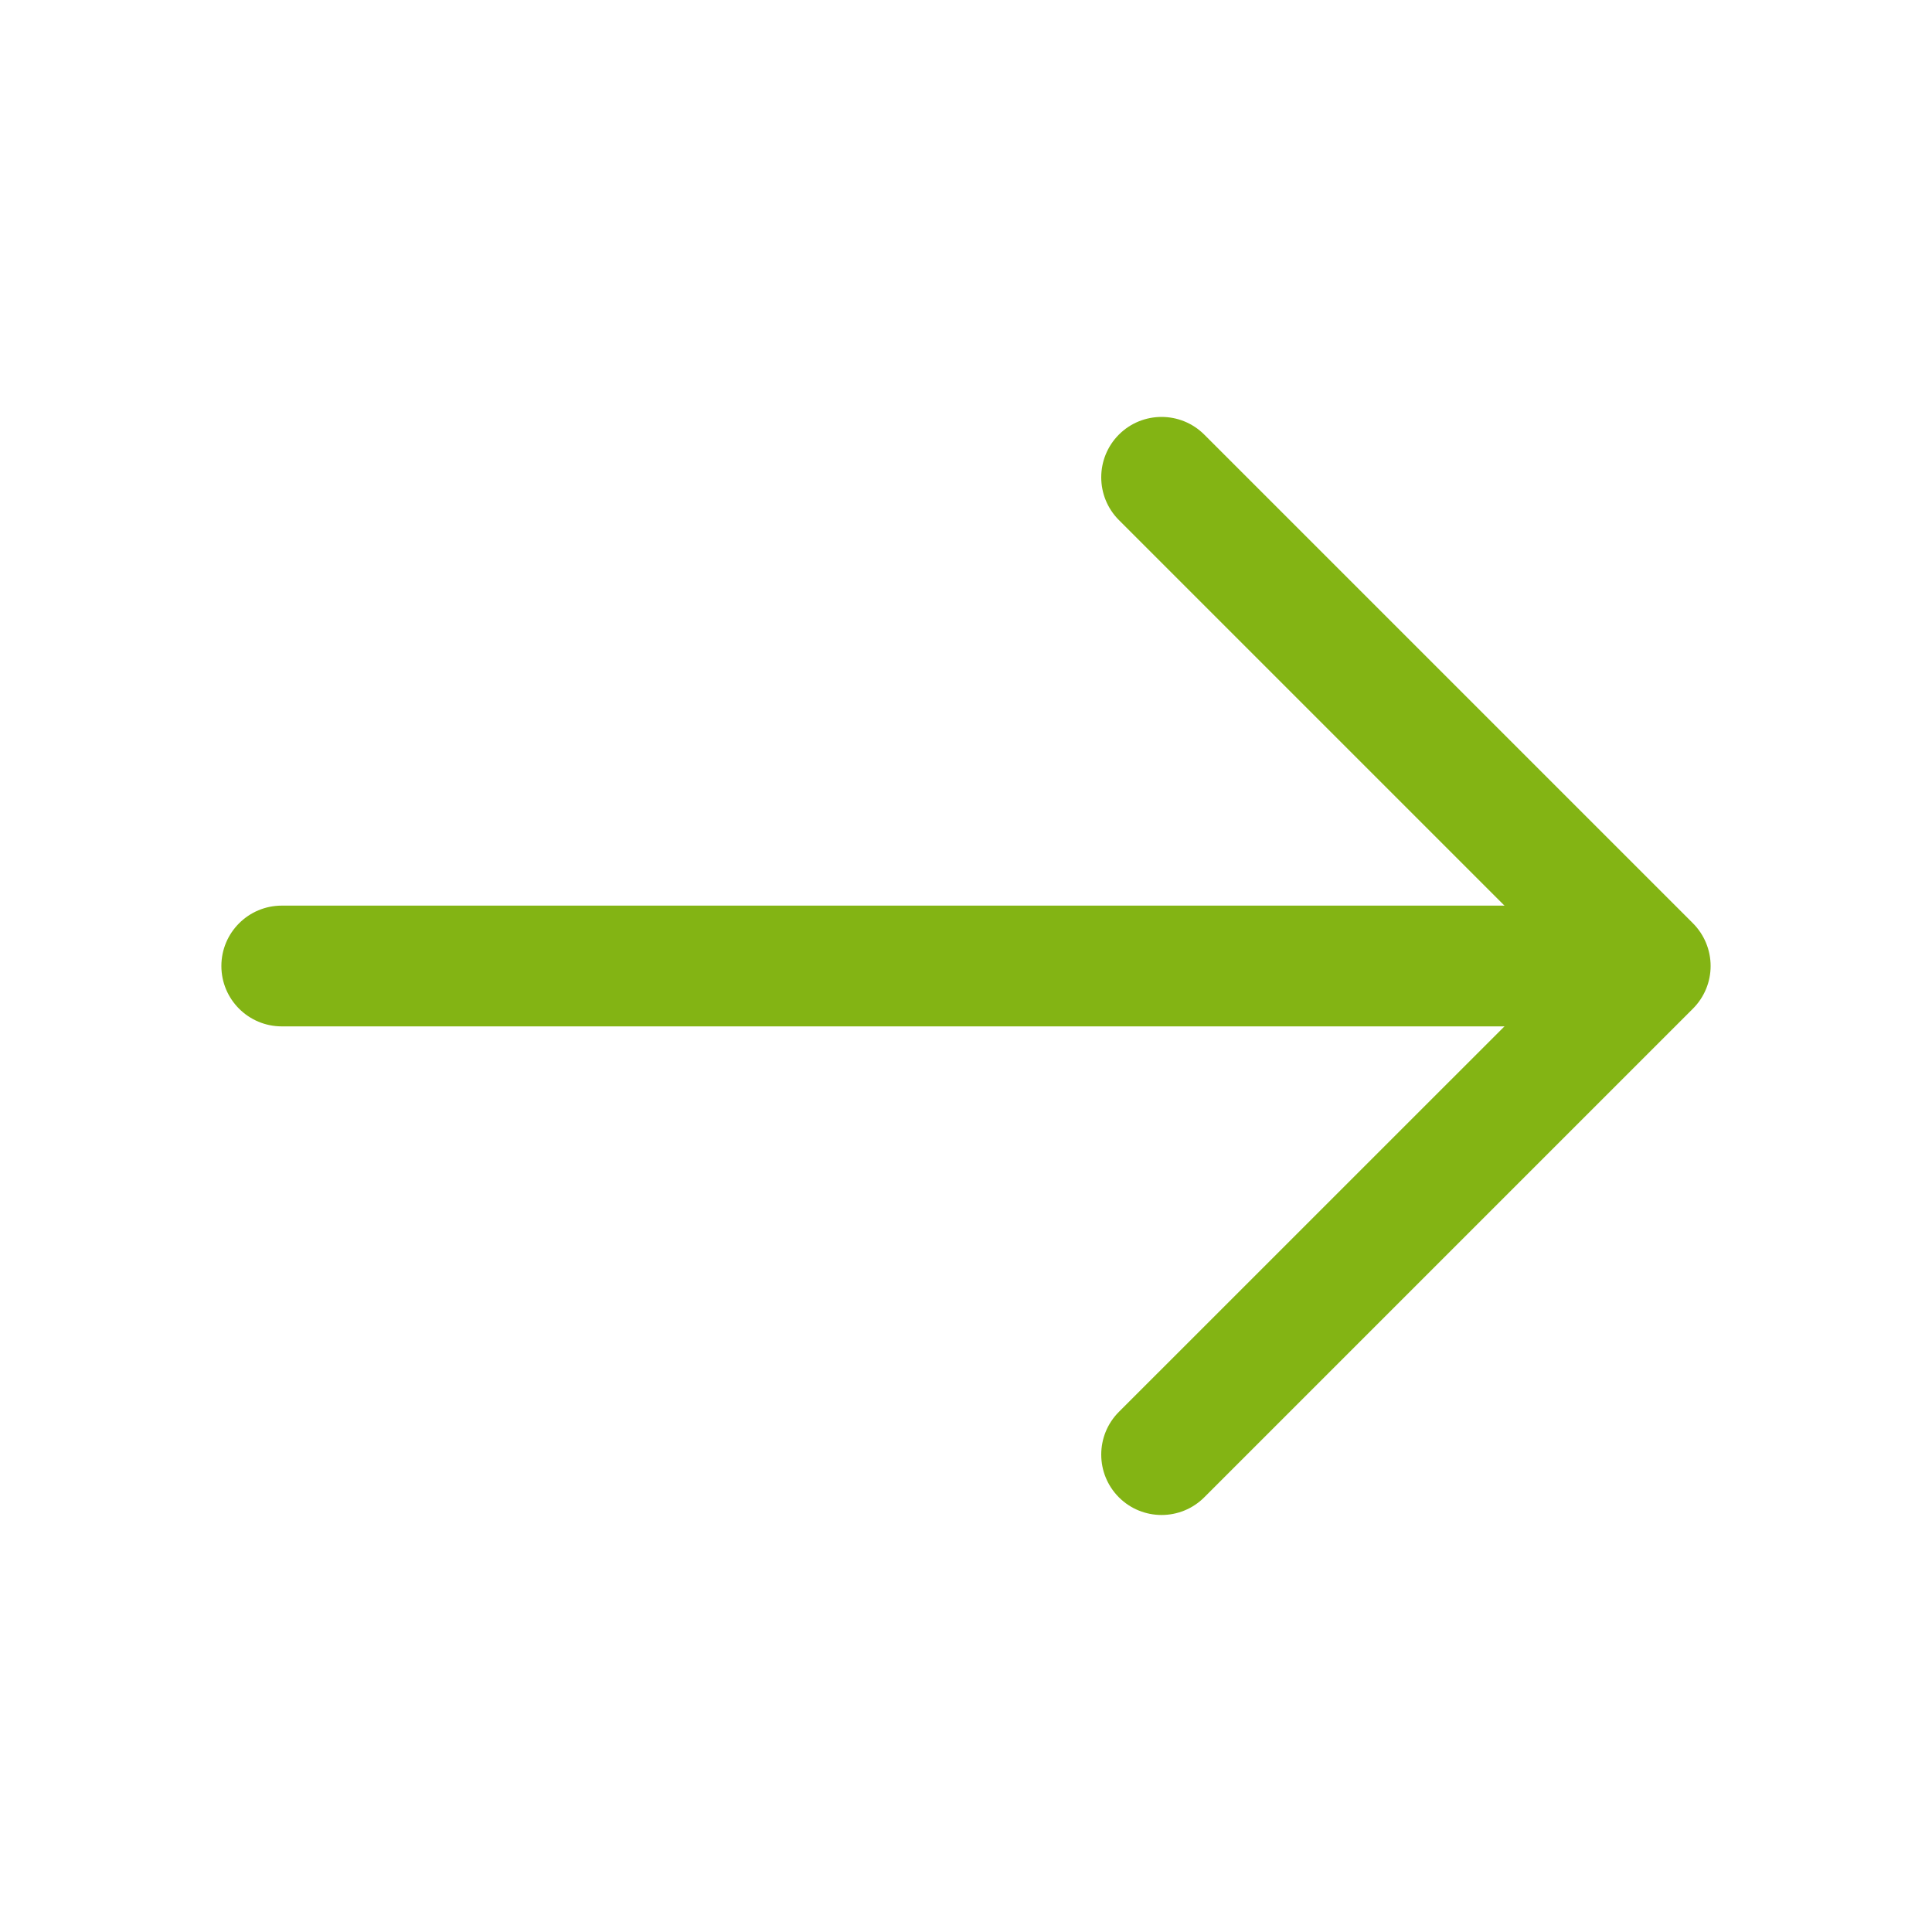 <svg width="24" height="24" viewBox="0 0 24 24" fill="none" xmlns="http://www.w3.org/2000/svg">
<path fill-rule="evenodd" clip-rule="evenodd" d="M13.899 5.399C14.192 5.106 14.667 5.106 14.96 5.399L21.03 11.469C21.171 11.61 21.25 11.801 21.25 12C21.25 12.199 21.171 12.389 21.03 12.53L14.96 18.6C14.667 18.893 14.192 18.893 13.899 18.6C13.607 18.307 13.607 17.832 13.899 17.539L19.439 12L13.899 6.46C13.607 6.167 13.607 5.692 13.899 5.399Z" fill="#83B414"/>
<path fill-rule="evenodd" clip-rule="evenodd" d="M2.75 12C2.75 11.586 3.086 11.25 3.5 11.25H20.33C20.744 11.25 21.08 11.586 21.08 12C21.08 12.414 20.744 12.75 20.33 12.75H3.5C3.086 12.75 2.75 12.414 2.75 12Z" fill="#83B414"/>
</svg>
